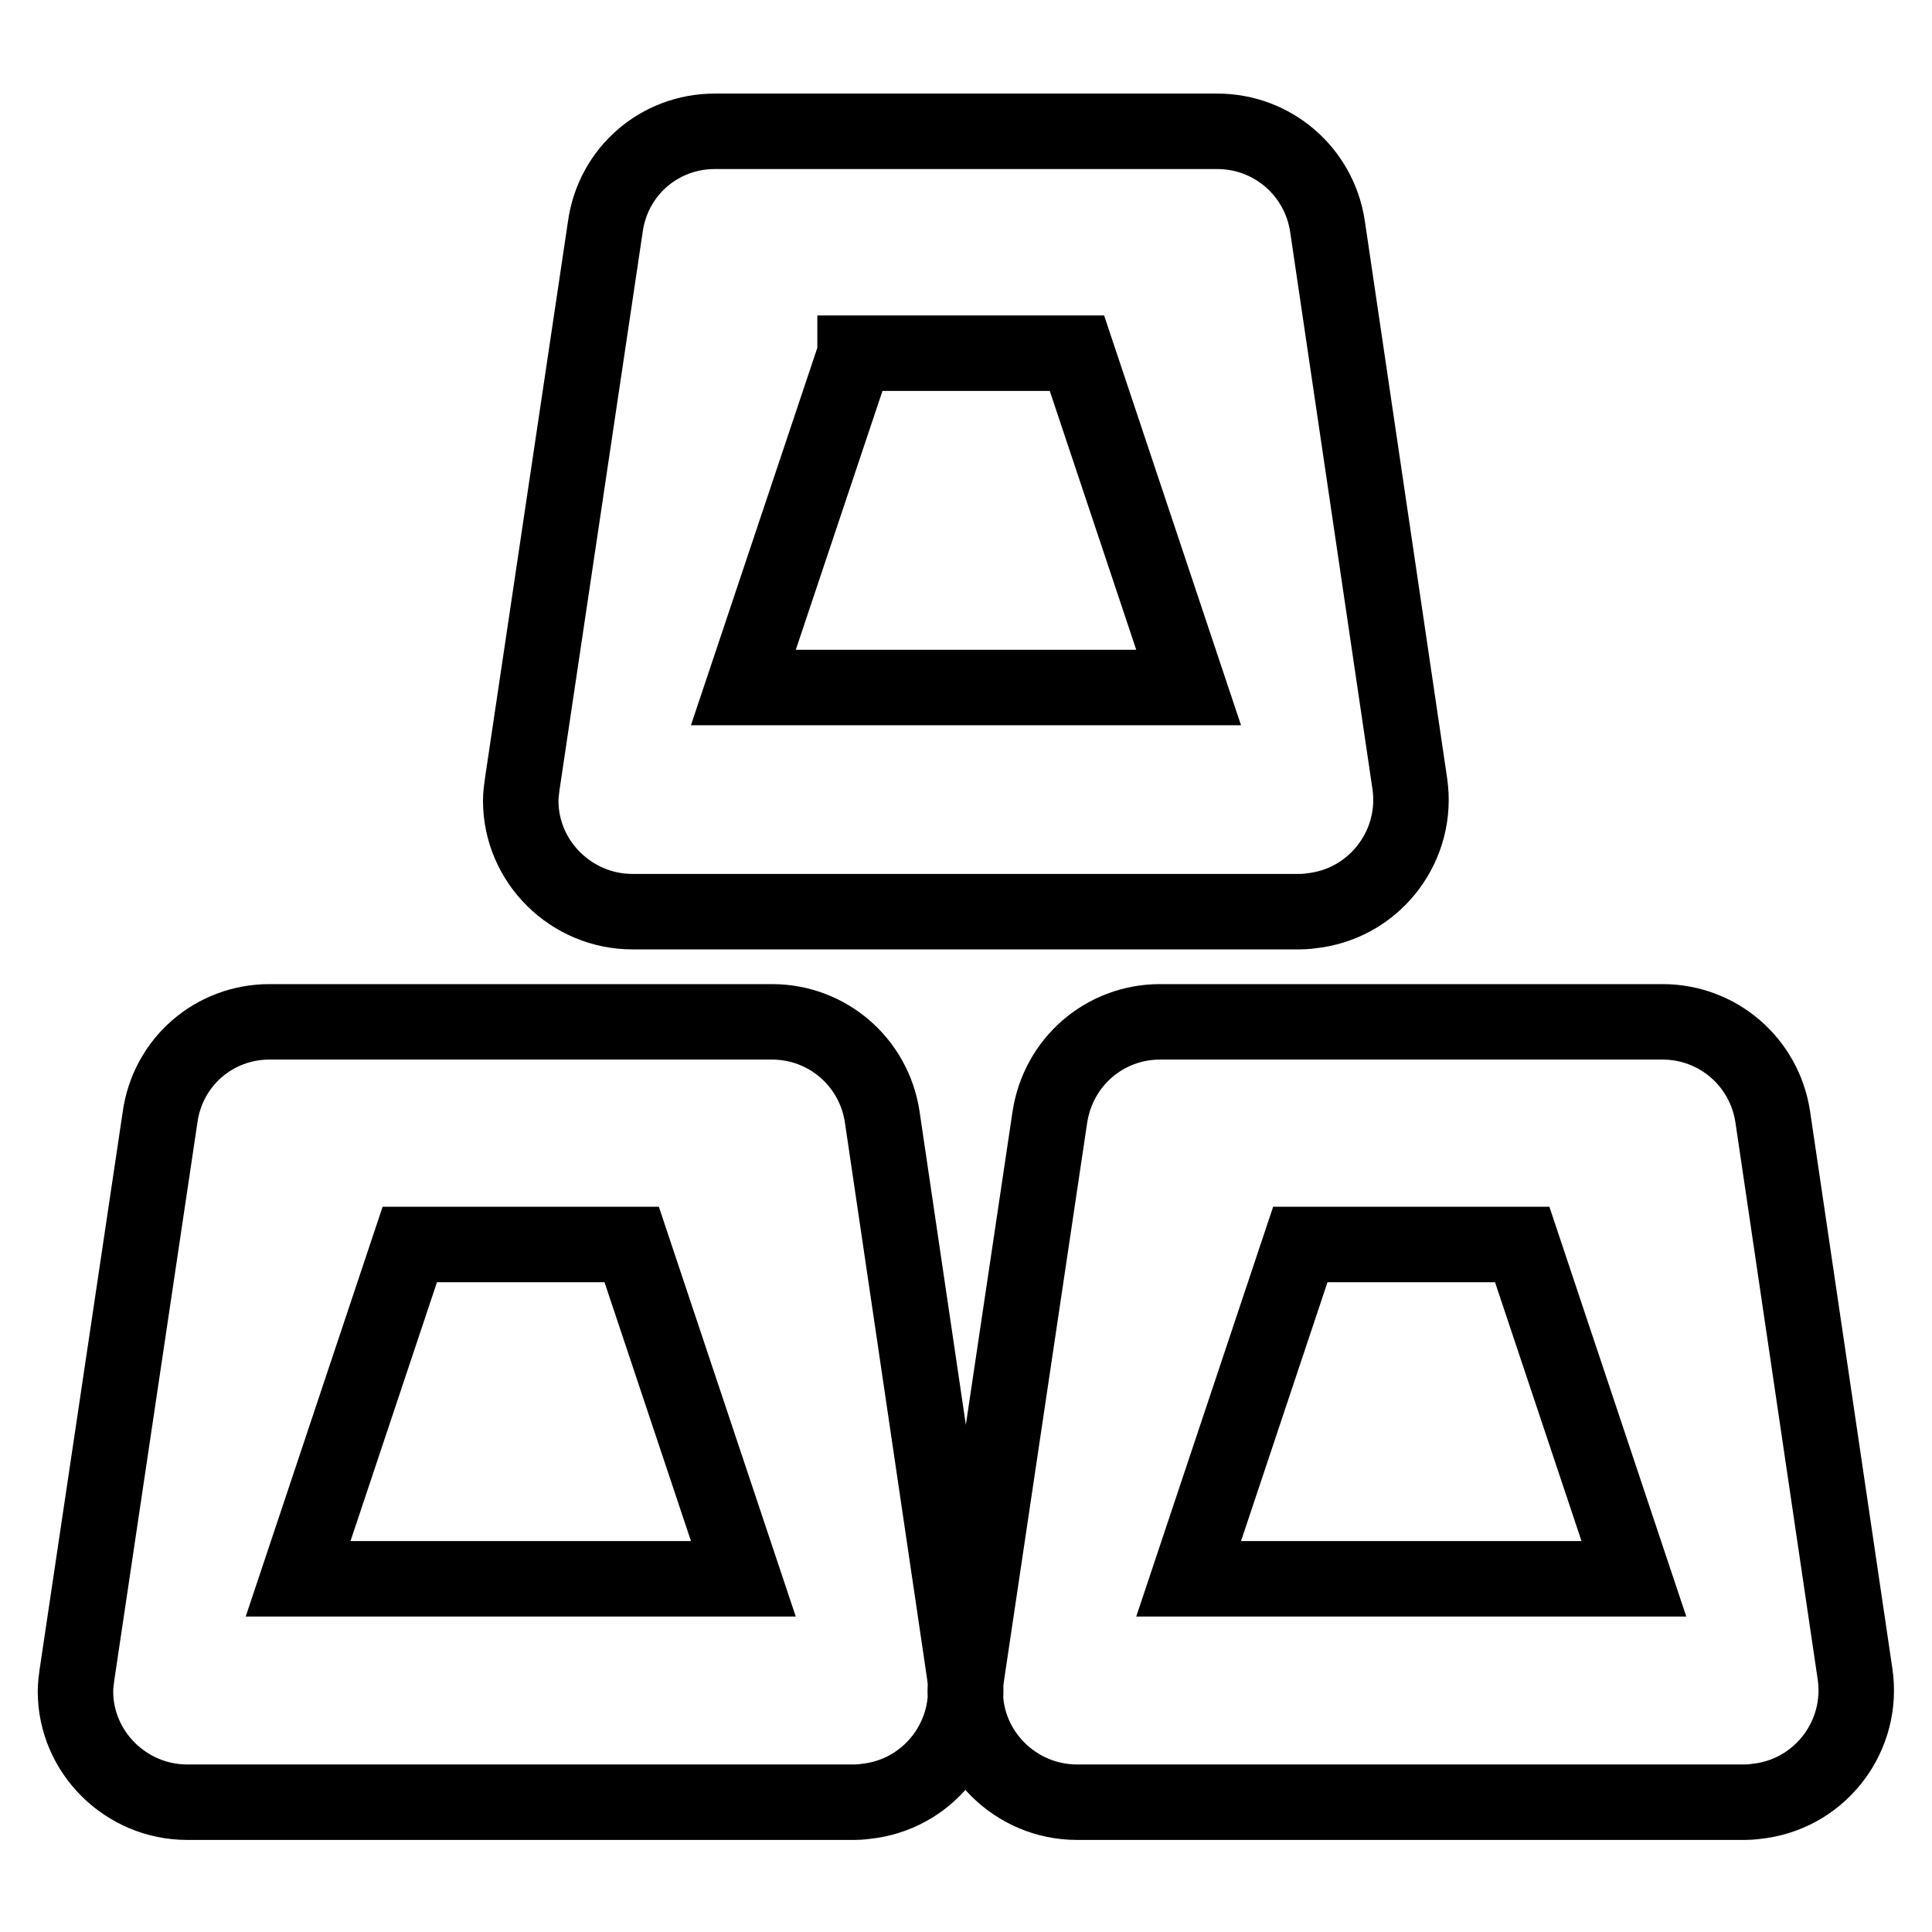 <?xml version="1.0" encoding="utf-8"?>
<!-- Svg Vector Icons : http://www.onlinewebfonts.com/icon -->
<!DOCTYPE svg PUBLIC "-//W3C//DTD SVG 1.1//EN" "http://www.w3.org/Graphics/SVG/1.1/DTD/svg11.dtd">
<svg version="1.1" xmlns="http://www.w3.org/2000/svg" xmlns:xlink="http://www.w3.org/1999/xlink" x="0px" y="0px" viewBox="0 0 256 256" enable-background="new 0 0 256 256" xml:space="preserve">
<g> <path stroke-width="10" fill-opacity="0" stroke="#000000"  d="M94.7,17.4h66.6c7.3,0,13.5,5.3,14.6,12.6l10.9,73.8c1.2,8.1-4.4,15.6-12.4,16.8c-0.7,0.1-1.4,0.2-2.2,0.2 H83.8c-8.1,0-14.8-6.6-14.8-14.7c0-0.7,0.1-1.5,0.2-2.2l11-73.8C81.2,22.7,87.4,17.4,94.7,17.4z M35.7,135.4h66.6 c7.3,0,13.5,5.3,14.6,12.6l10.9,73.8c1.2,8.1-4.4,15.6-12.4,16.8c-0.7,0.1-1.4,0.2-2.2,0.2H24.8c-8.1,0-14.8-6.6-14.8-14.7 c0-0.7,0.1-1.5,0.2-2.2l11-73.8C22.2,140.7,28.4,135.4,35.7,135.4z M153.7,135.4h66.6c7.3,0,13.5,5.3,14.6,12.6l10.9,73.8 c1.2,8.1-4.4,15.6-12.4,16.8c-0.7,0.1-1.4,0.2-2.2,0.2h-88.5c-8.1,0-14.8-6.6-14.8-14.7c0-0.7,0.1-1.5,0.2-2.2l11-73.8 C140.2,140.7,146.4,135.4,153.7,135.4z M113.3,46.9L98.5,91.1h59l-14.8-44.3H113.3z M54.3,164.9l-14.8,44.3h59l-14.8-44.3H54.3z  M172.3,164.9l-14.8,44.3h59l-14.8-44.3H172.3z"/></g>
</svg>